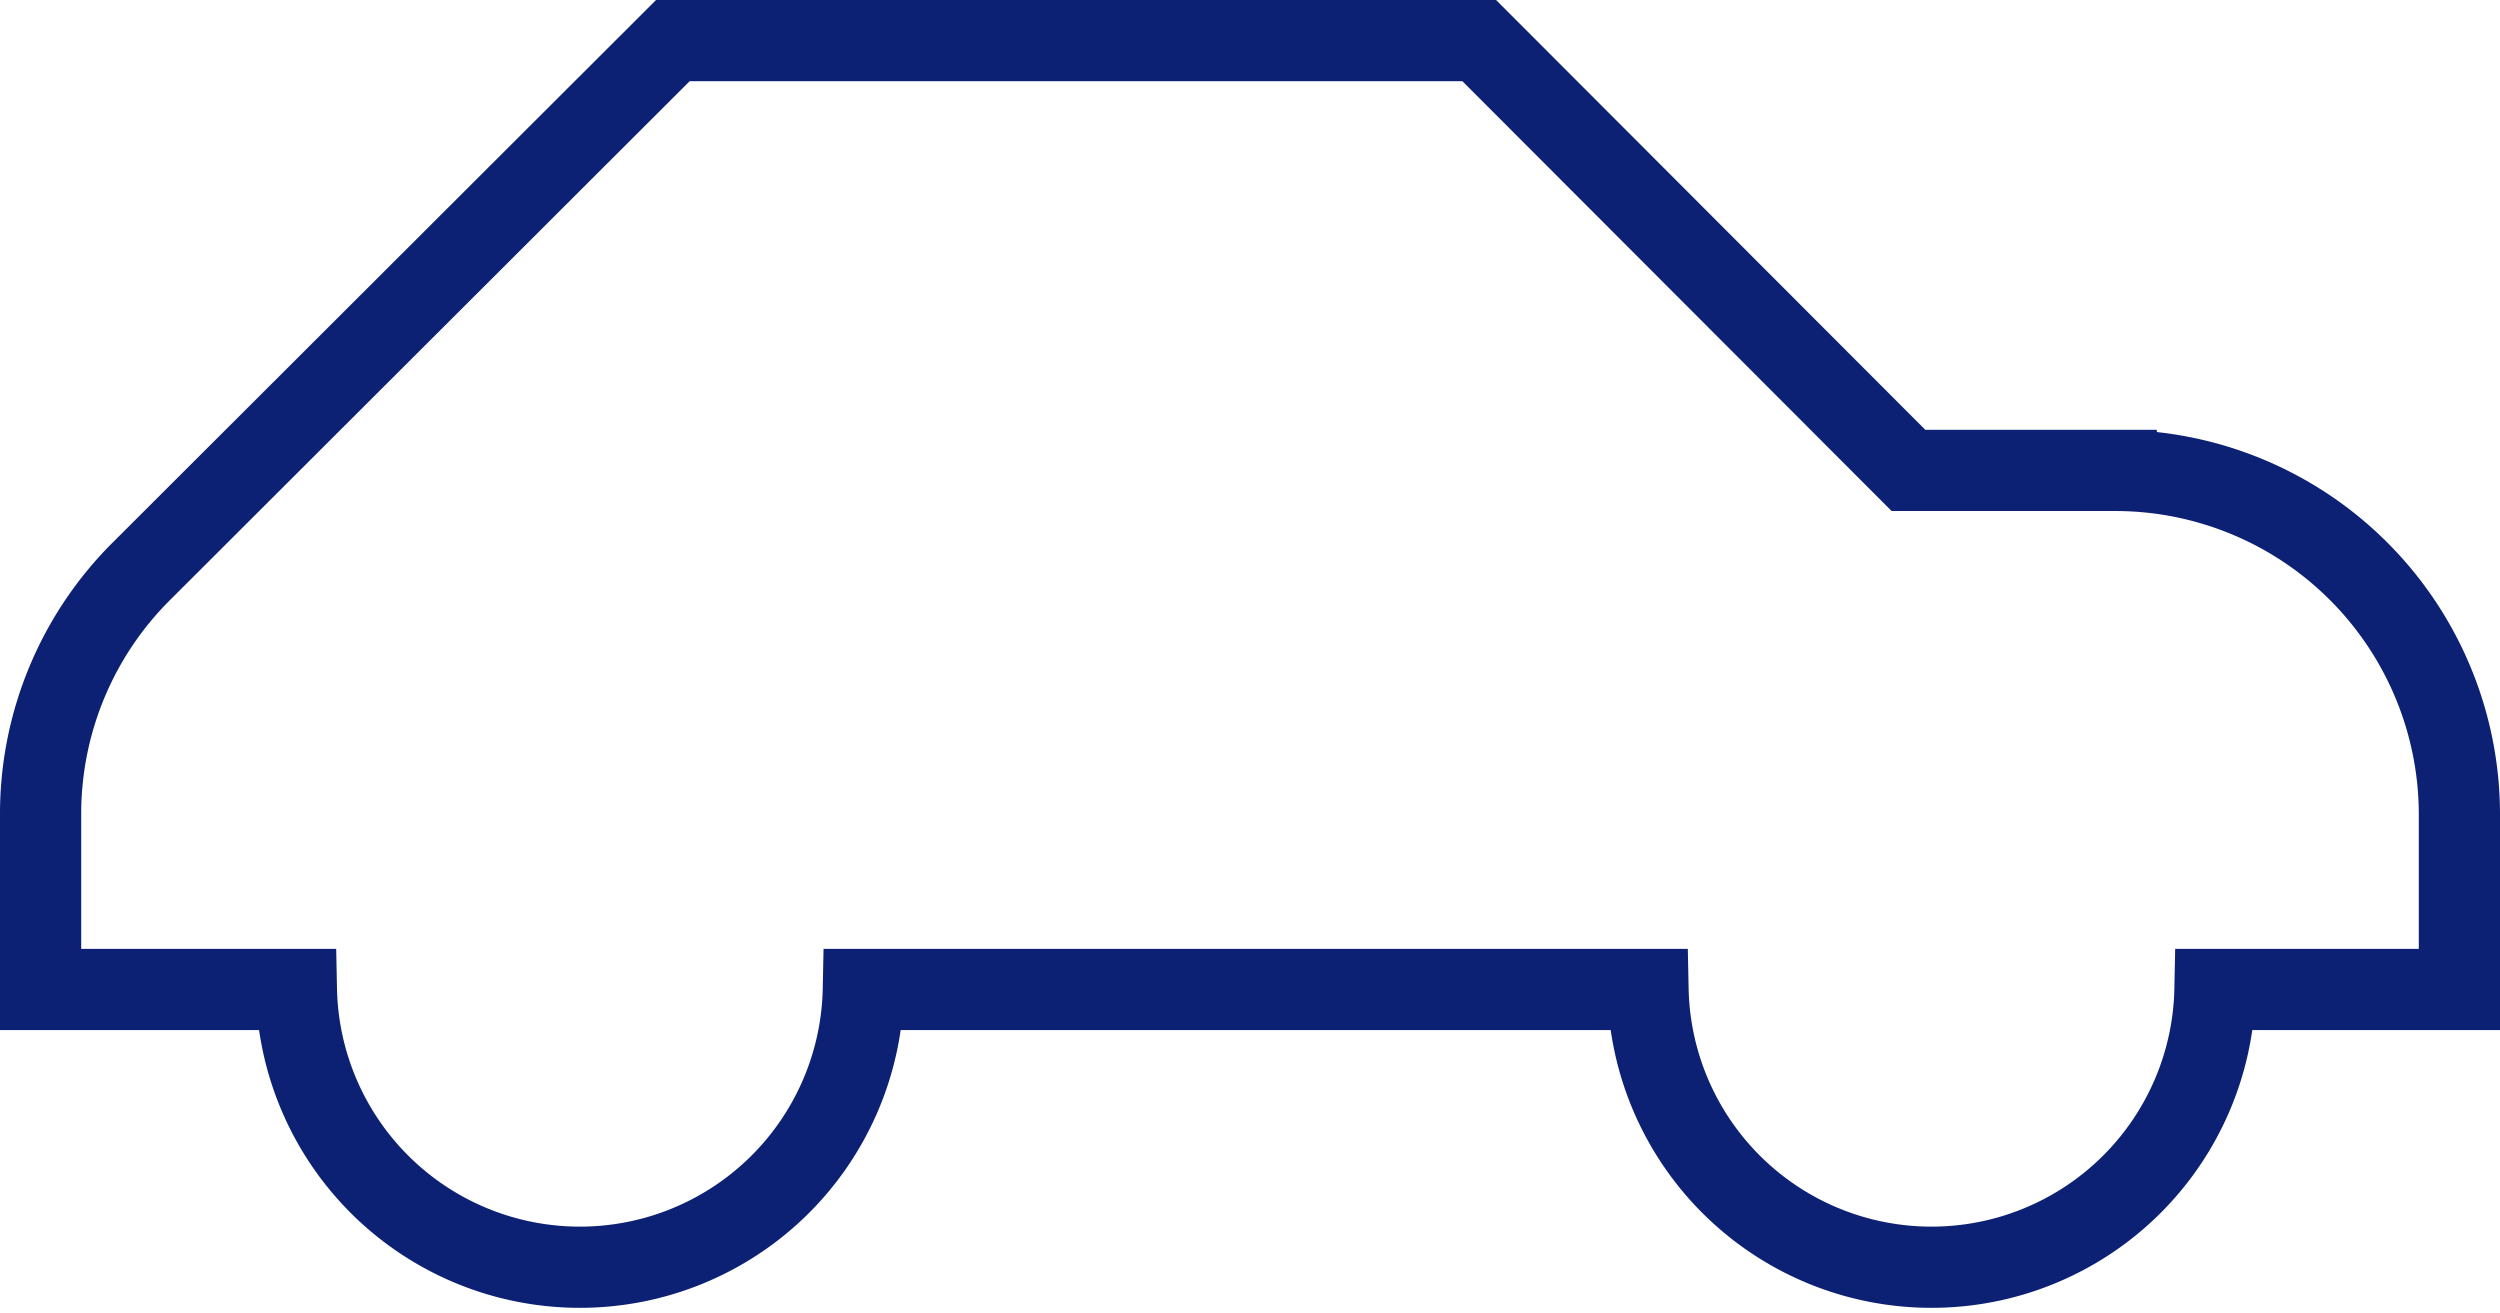 <svg id="Layer_1" data-name="Layer 1" xmlns="http://www.w3.org/2000/svg" viewBox="0 0 215.5 113.22"><path d="M26.55,117.52H4.5V102.37a29.5,29.5,0,0,1,8.69-20.9L59,35.73h69.51l37,37.05h17.91A29.67,29.67,0,0,1,213,102.37v15.15H191.93a24.44,24.44,0,0,1-48.87,0H75.42a24.44,24.44,0,0,1-48.87,0Z" transform="translate(-1 -32.23)" fill="none" stroke="#0c2074" stroke-miterlimit="10" stroke-width="7"/></svg>